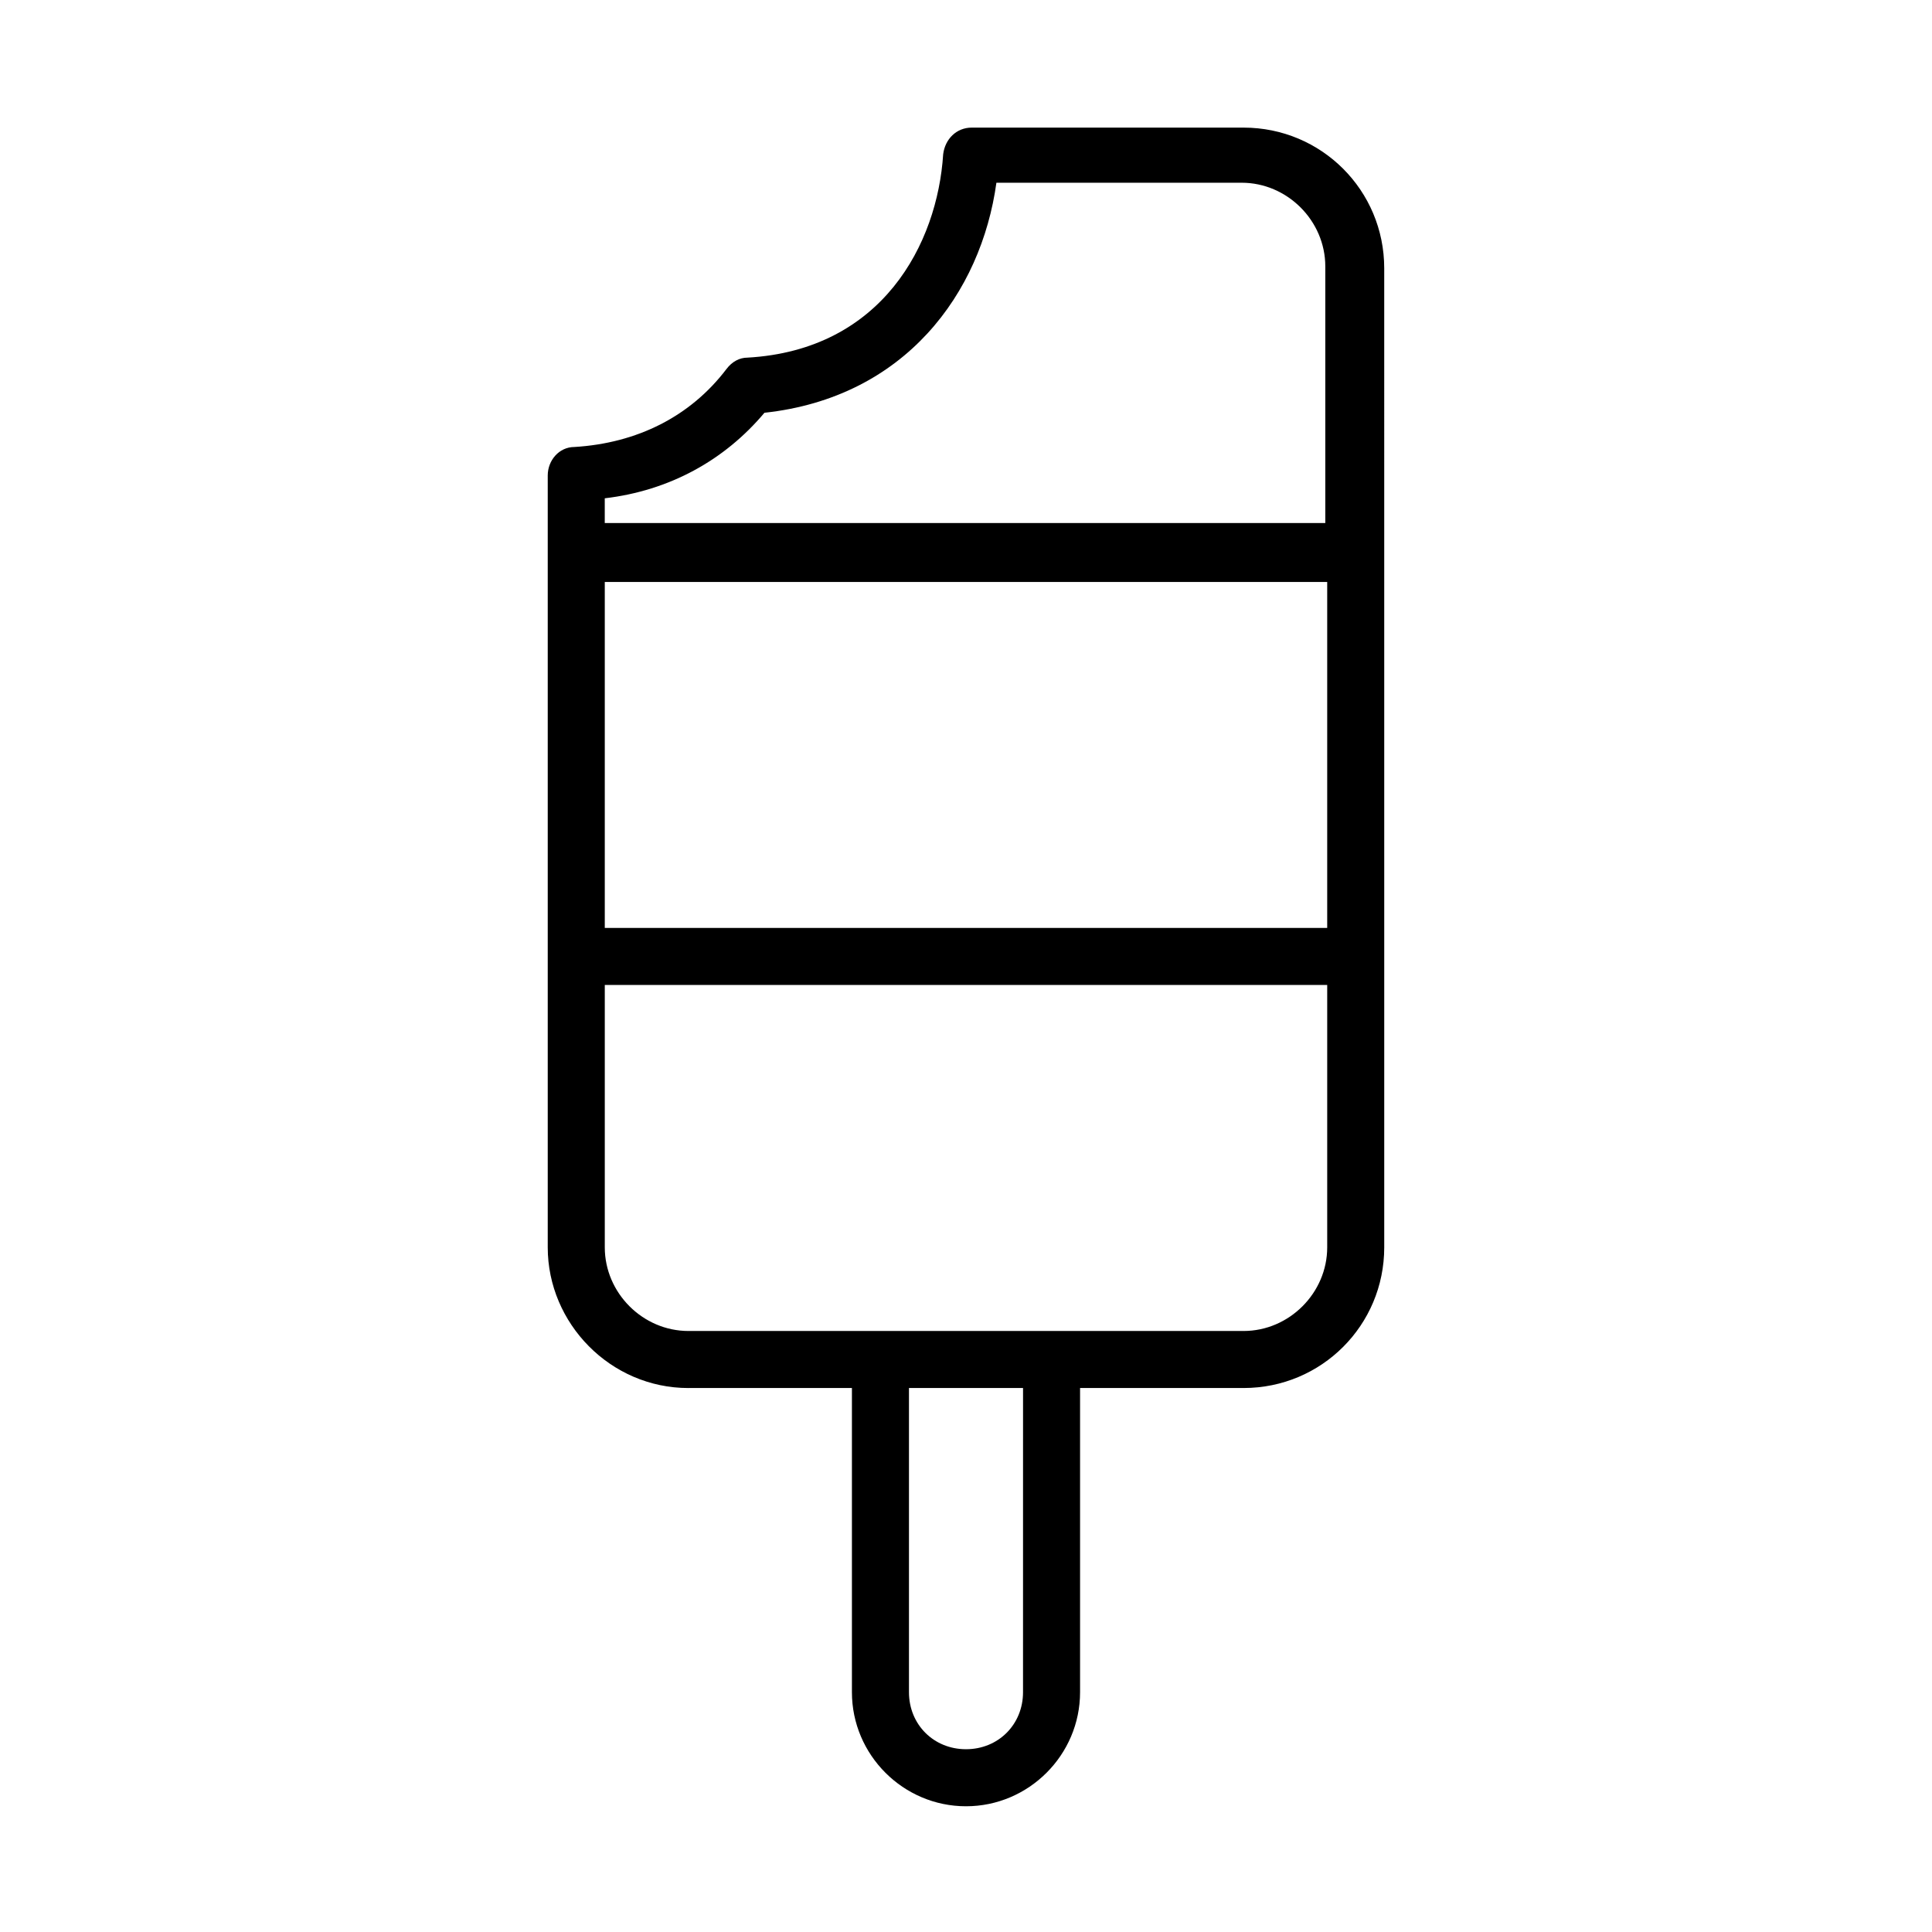 <?xml version="1.0" encoding="UTF-8"?>
<!-- Uploaded to: ICON Repo, www.iconrepo.com, Generator: ICON Repo Mixer Tools -->
<svg fill="#000000" width="800px" height="800px" version="1.1" viewBox="144 144 512 512" xmlns="http://www.w3.org/2000/svg">
 <path d="m326.44 511.84h43.328v80.609c0 16.625 13.602 30.23 30.23 30.23 16.625 0 30.23-13.602 30.23-30.23v-80.609h43.328c20.656 0 37.281-16.625 37.281-37.281l-0.004-259.46c0-20.656-16.625-37.281-37.281-37.281h-72.043c-4.031 0-7.055 3.023-7.559 7.055-1.512 23.68-16.121 51.891-51.891 53.906-2.016 0-4.031 1.008-5.543 3.023-9.574 12.594-23.68 19.648-40.305 20.656-4.031 0-7.055 3.527-7.055 7.559v204.55c0 20.148 16.625 37.277 37.281 37.277zm88.672 80.609c0 8.566-6.551 15.113-15.113 15.113-8.566 0-15.113-6.551-15.113-15.113v-80.609h30.23zm58.441-95.723h-147.11c-12.09 0-22.168-10.078-22.168-22.168v-69.527h191.45v69.527c0 12.09-10.078 22.168-22.168 22.168zm-169.28-106.81v-91.691h191.45v91.691zm42.32-136.53c37.281-4.031 57.434-31.738 61.465-60.961h64.992c12.09 0 22.168 10.078 22.168 22.168v68.016l-190.95-0.004v-6.551c17.129-2.012 31.742-10.074 42.32-22.668z"/>
</svg>